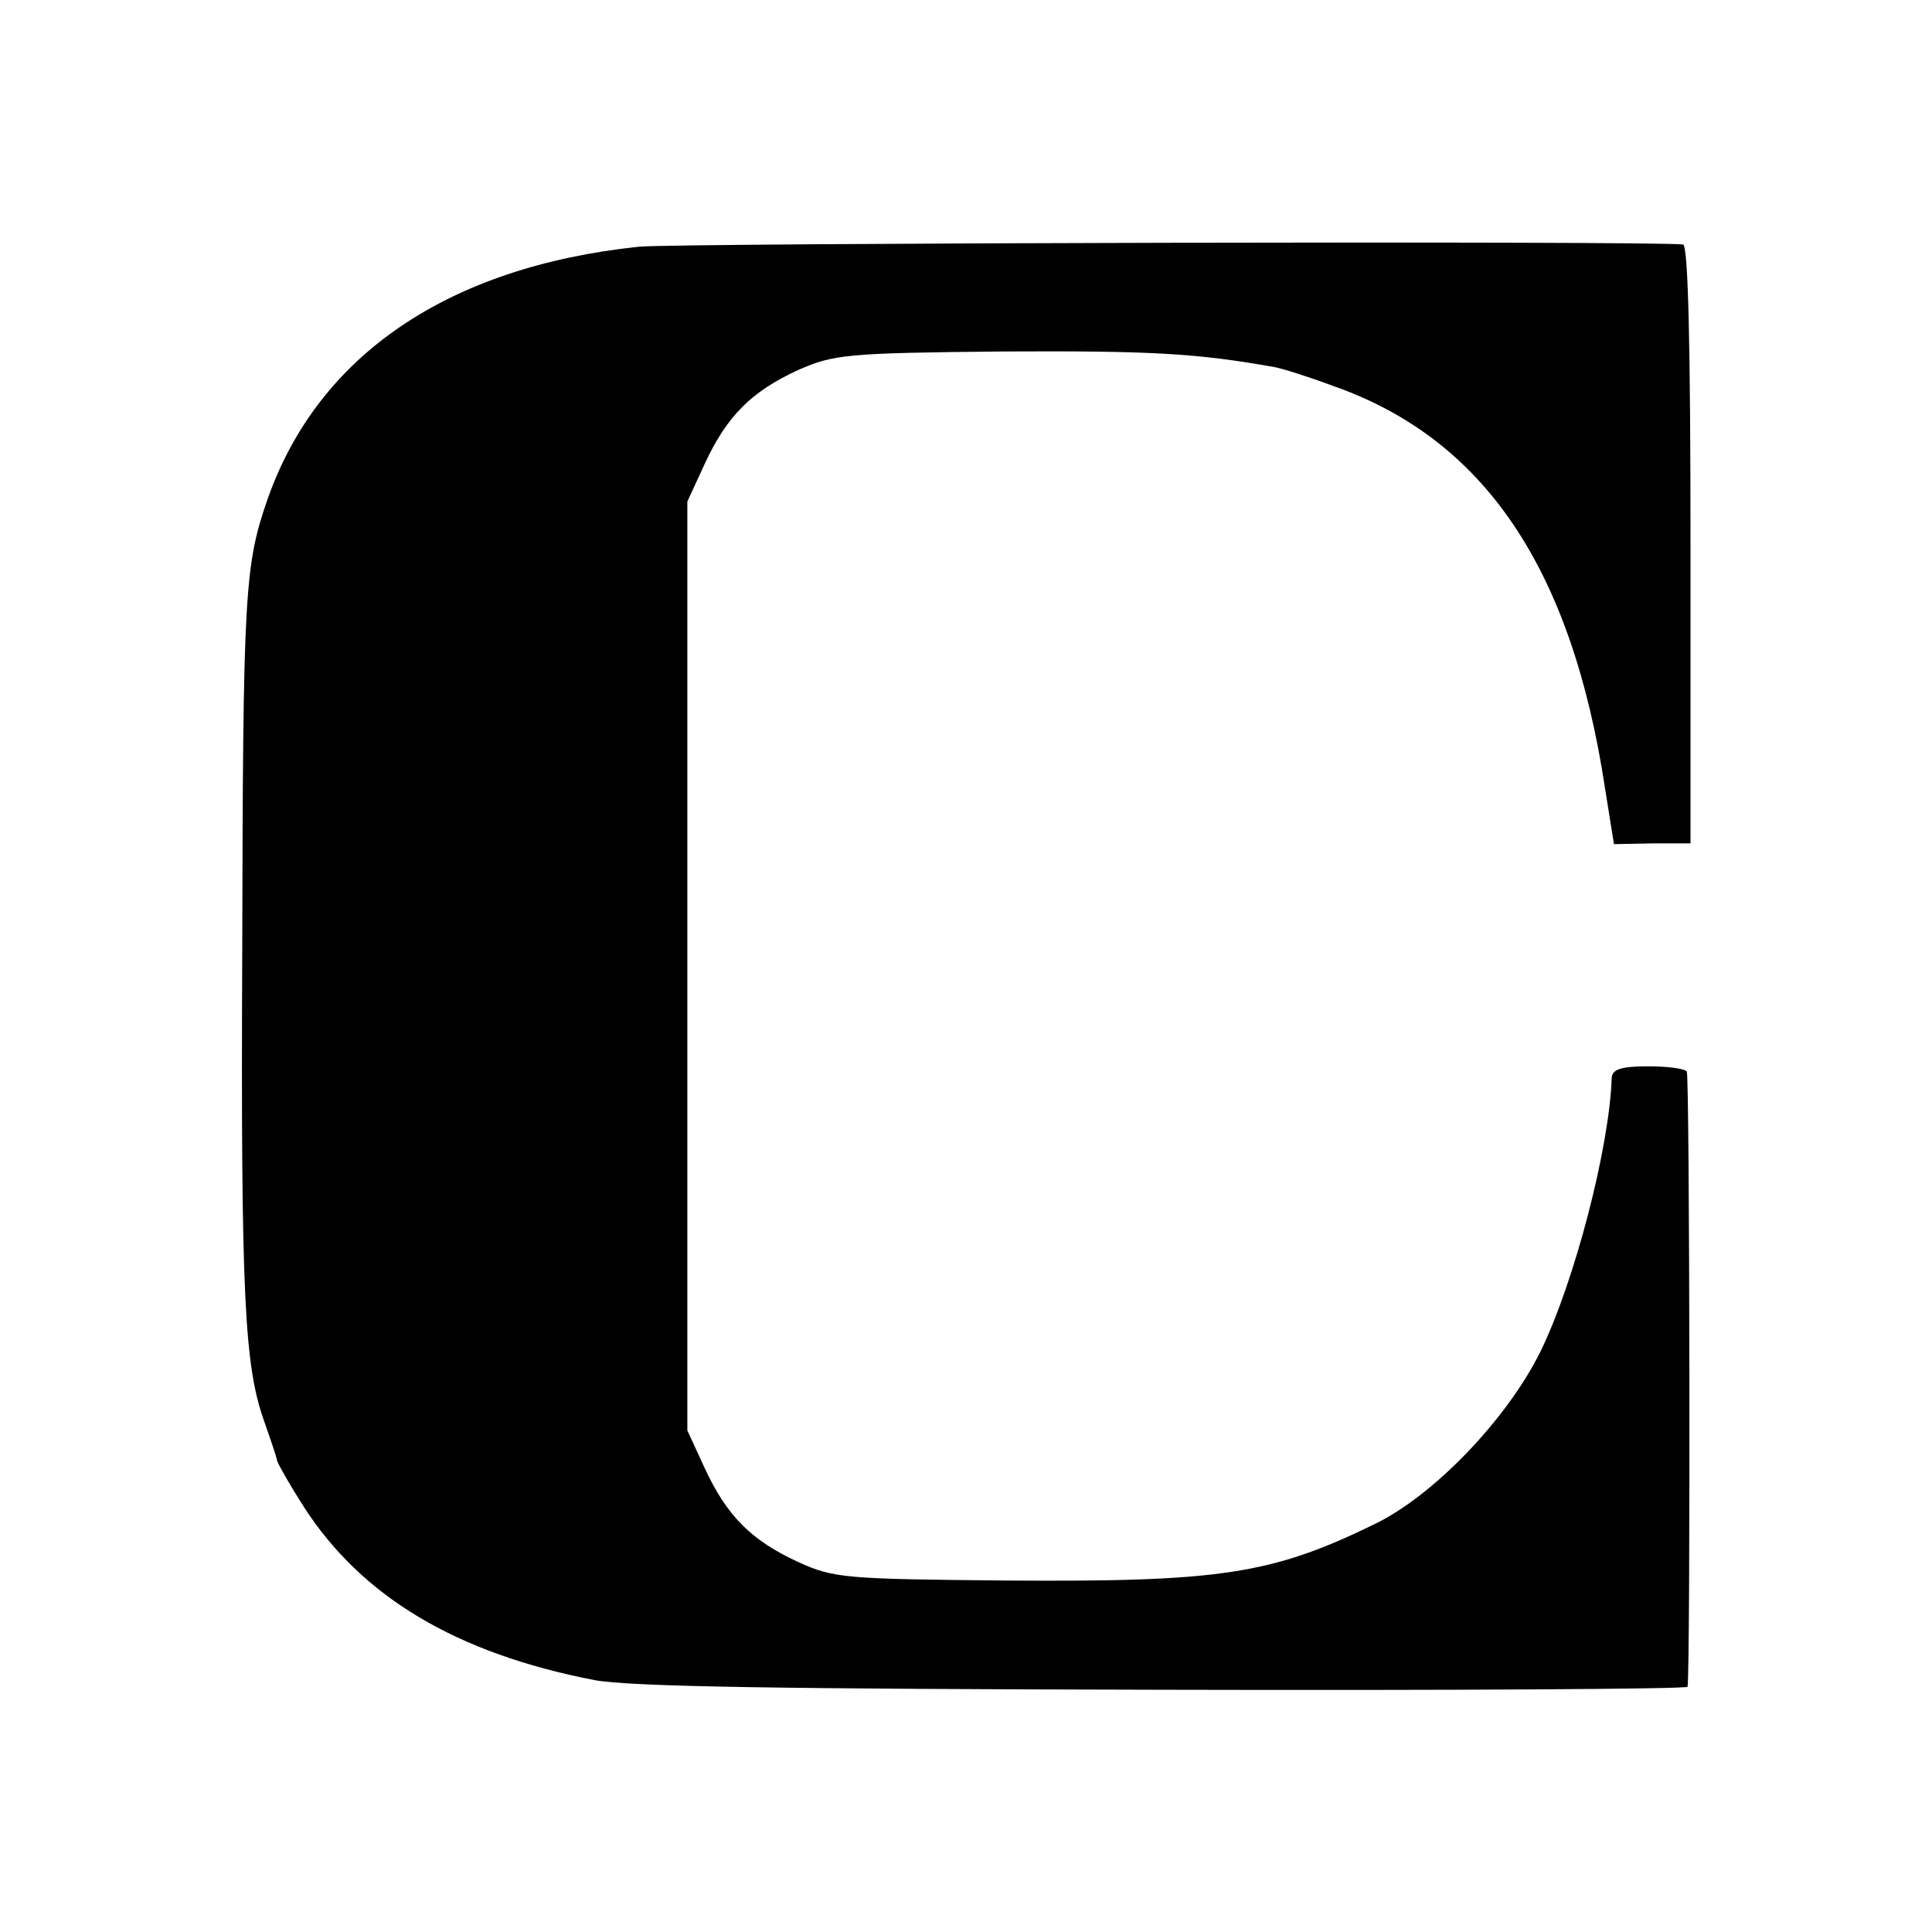<?xml version="1.0" standalone="no"?>
<!DOCTYPE svg PUBLIC "-//W3C//DTD SVG 20010904//EN"
 "http://www.w3.org/TR/2001/REC-SVG-20010904/DTD/svg10.dtd">
<svg version="1.0" xmlns="http://www.w3.org/2000/svg"
 width="260pt" height="260pt" viewBox="0 0 260 260"
 preserveAspectRatio="xMidYMid meet">
<g transform="translate(0,260) scale(0.1,-0.1)"
fill="#000000" stroke="none">
<path d="M860 2268 c-257 -27 -432 -146 -500 -340 -31 -89 -33 -127 -34 -608
-2 -468 3 -559 30 -634 8 -23 16 -46 17 -52 2 -6 18 -34 36 -62 78 -121 205
-197 391 -233 48 -9 255 -12 768 -13 386 -1 703 1 703 4 4 17 3 823 -1 828 -3
4 -26 7 -52 7 -36 0 -48 -4 -49 -15 -3 -94 -50 -275 -96 -369 -45 -91 -144
-194 -223 -232 -139 -68 -209 -78 -495 -76 -217 2 -233 3 -281 25 -63 29 -96
62 -126 127 l-23 50 0 625 0 625 23 50 c30 65 63 98 126 127 48 21 64 23 276
25 195 1 259 -2 365 -21 11 -2 46 -13 78 -25 204 -71 322 -245 367 -542 l12
-75 52 1 51 0 0 403 c0 262 -3 402 -10 403 -42 5 -1354 2 -1405 -3z"/>
</g>
</svg>
